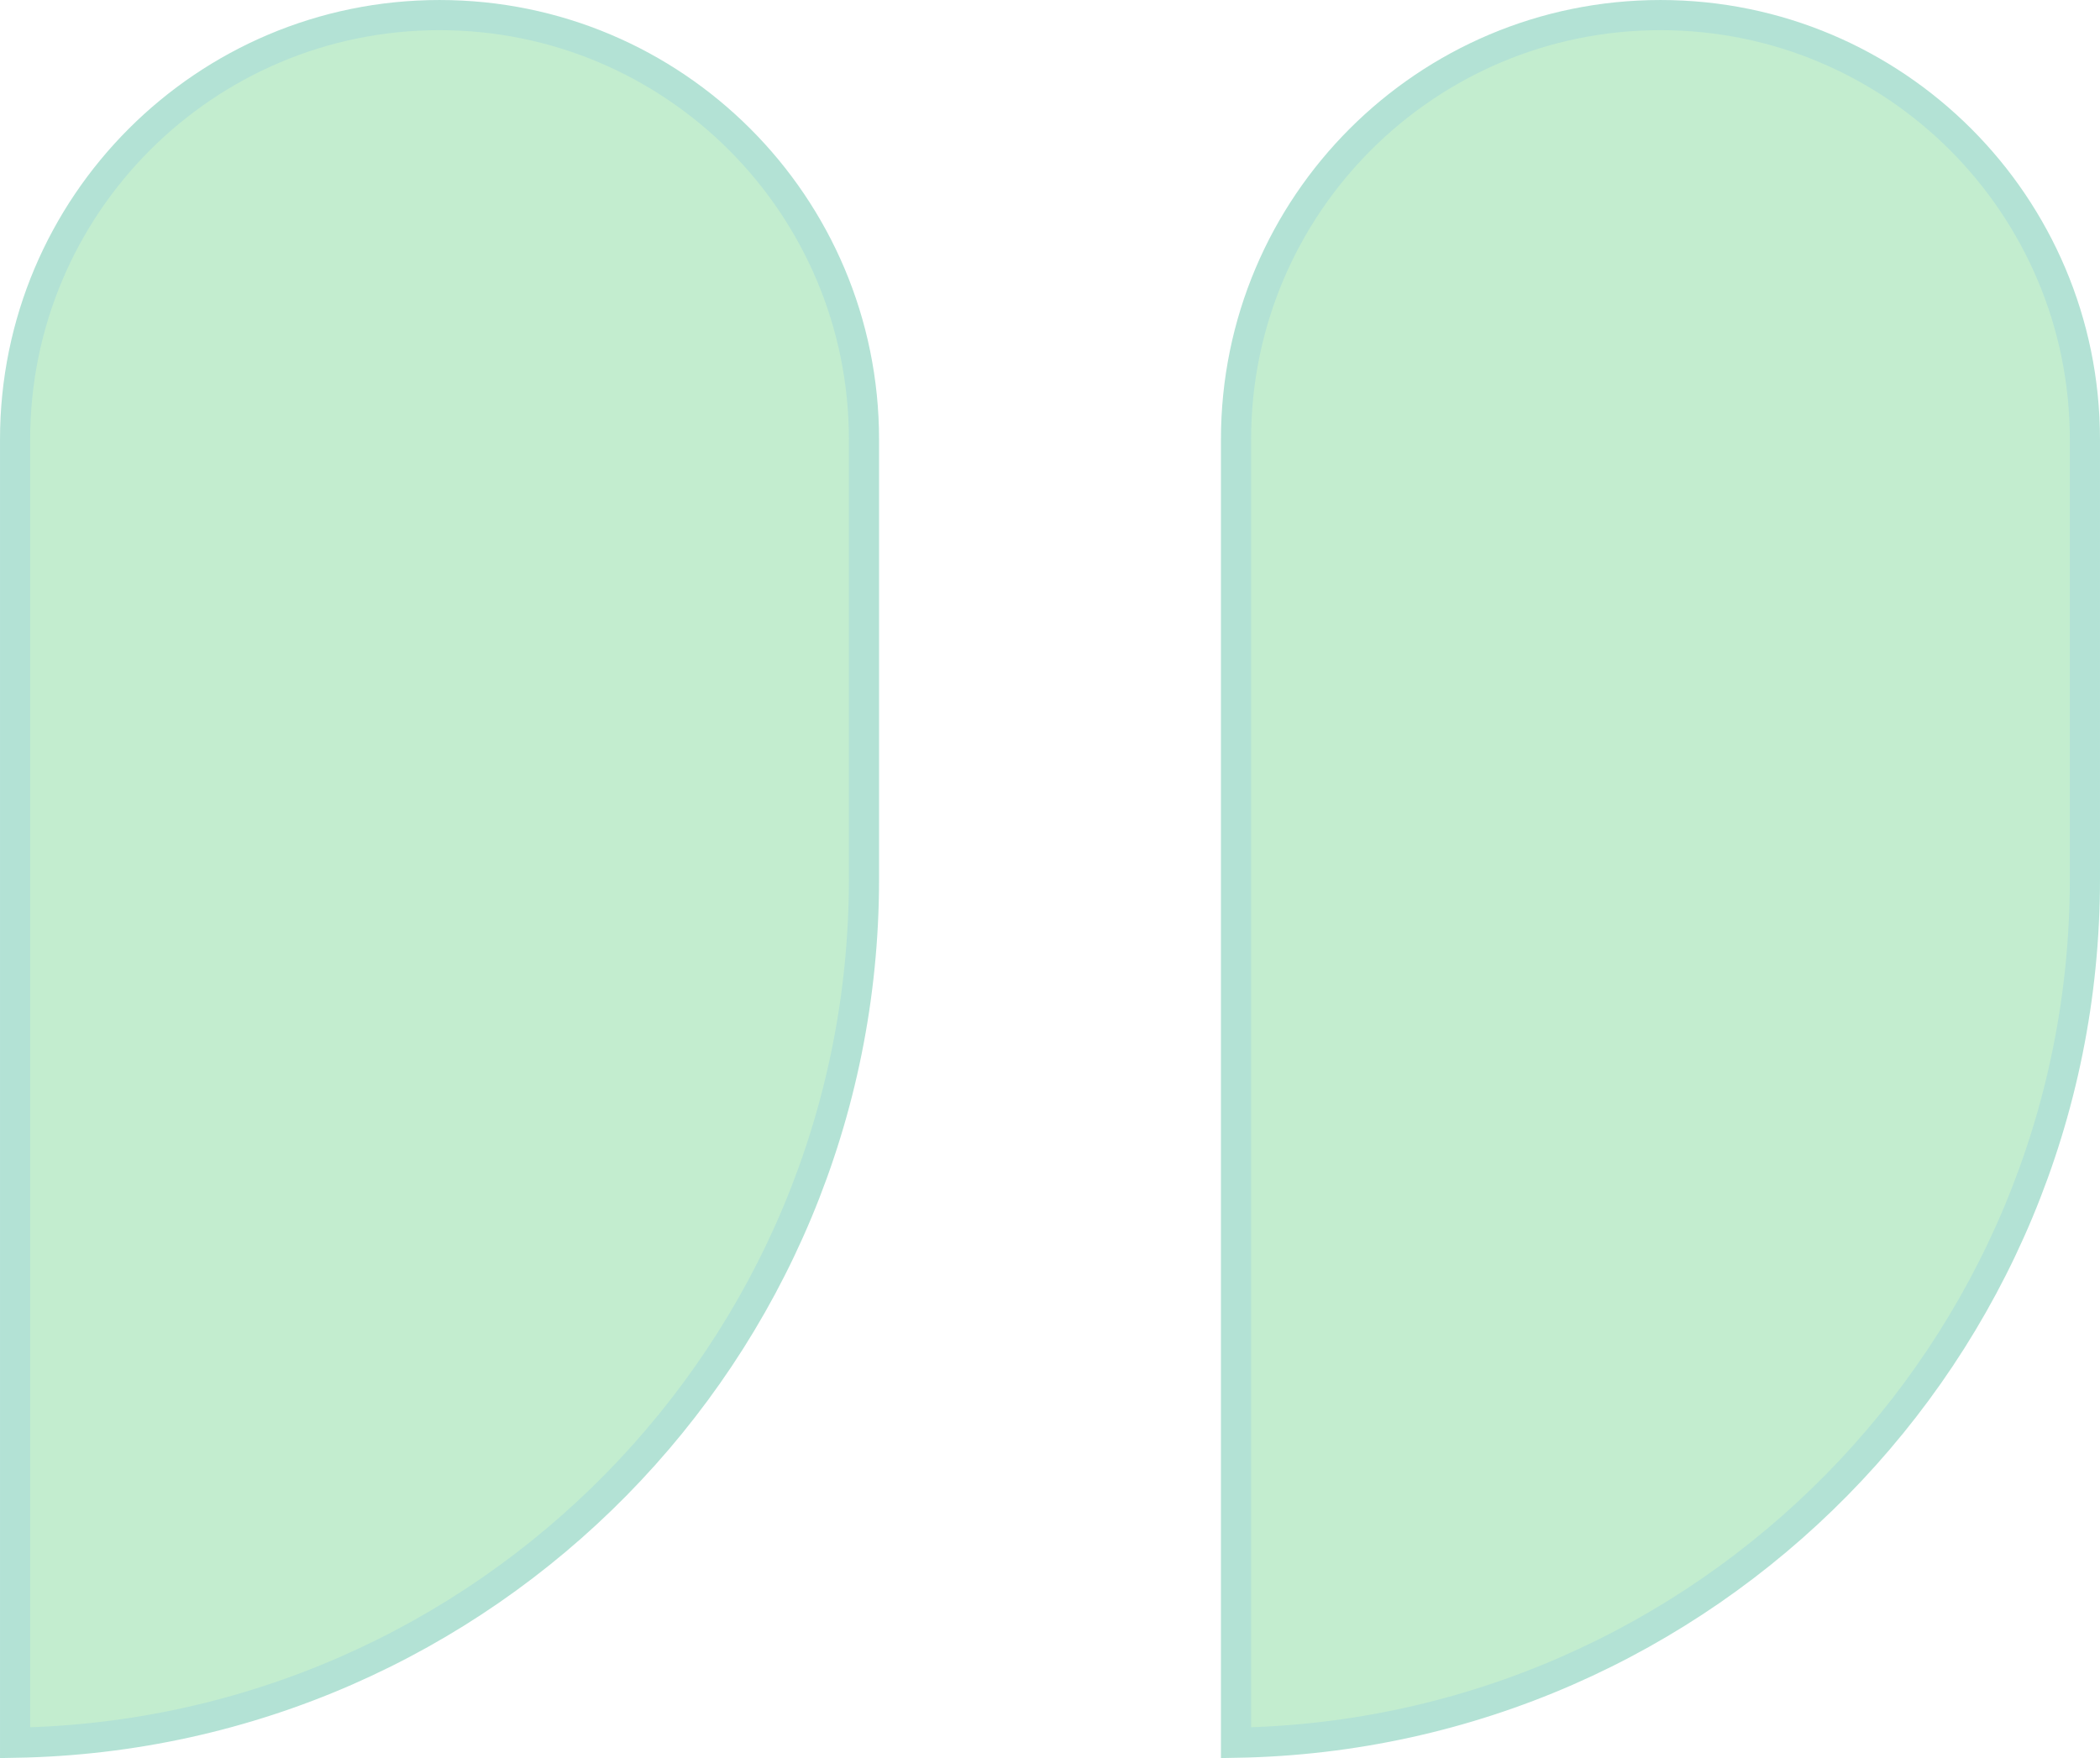 <svg width="86" height="72" viewBox="0 0 86 72" fill="none" xmlns="http://www.w3.org/2000/svg">
<path d="M18 0.618C27.6 0.618 35.382 8.4 35.382 18V36C35.382 55.335 19.874 71.044 0.618 71.374V18C0.618 8.4 8.4 0.618 18 0.618Z" fill="#C3EDCF"/>
<path d="M18 0.618C27.6 0.618 35.382 8.4 35.382 18V36C35.382 55.335 19.874 71.044 0.618 71.374V18C0.618 8.4 8.4 0.618 18 0.618Z" stroke="#B3E2D5" stroke-width="1.235"/>
<path d="M68 0.618C77.6 0.618 85.382 8.4 85.382 18V36C85.382 55.335 69.874 71.044 50.618 71.374V18C50.618 8.4 58.4 0.618 68 0.618Z" fill="#C3EDCF"/>
<path d="M68 0.618C77.6 0.618 85.382 8.4 85.382 18V36C85.382 55.335 69.874 71.044 50.618 71.374V18C50.618 8.4 58.4 0.618 68 0.618Z" stroke="#B3E2D5" stroke-width="1.235"/>
</svg>
